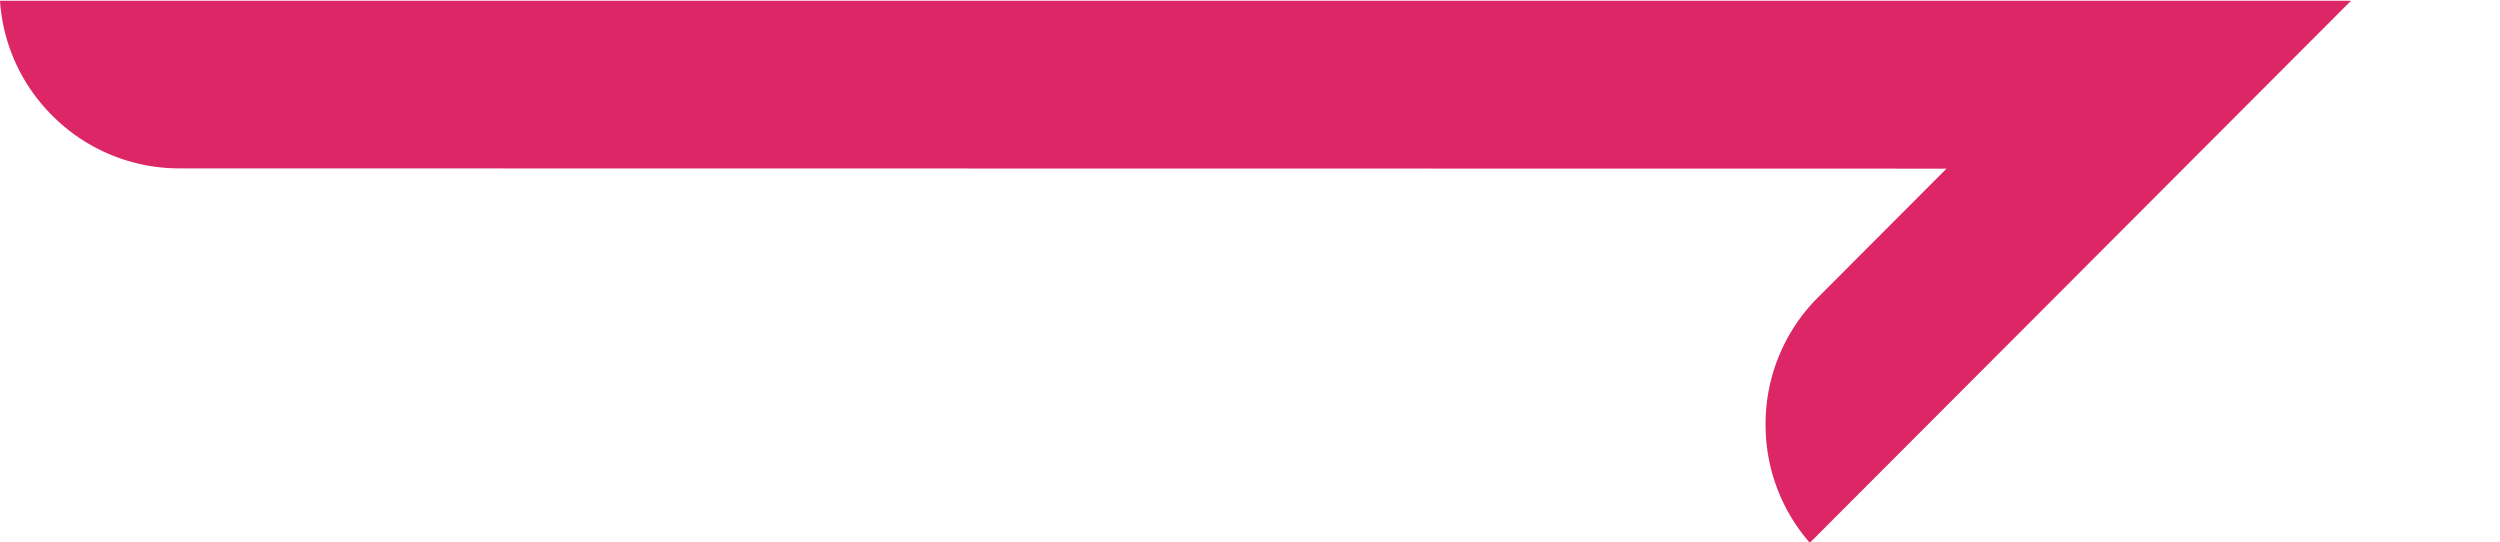 <svg aria-hidden="true" xmlns="http://www.w3.org/2000/svg" xmlns:xlink="http://www.w3.org/1999/xlink" width="49.603" height="10.756" viewBox="0 0 49.603 10.756">
  <defs>
    <clipPath>
      <path data-name="Path 13" d="M0-13.428H49.6V-24.184H0Z" transform="translate(0 24.184)" fill="#dc2665"/>
    </clipPath>
  </defs>
  <g data-name="Group 247" transform="translate(0 24.184)">
    <g data-name="Group 14" transform="translate(0 -24.184)" clip-path="url(#clip-path)">
      <g data-name="Group 13" transform="translate(0 0.014)">
        <path data-name="Path 12" d="M-13.418-13.417a3.551,3.551,0,0,1-.878-2.346,3.546,3.546,0,0,1,1.044-2.527l2.546-2.551-35.054-.005a3.555,3.555,0,0,1-2.528-1.046,3.541,3.541,0,0,1-1.039-2.28H-2.68Z" transform="translate(49.327 24.173)" fill="#dc2665"/>
      </g>
    </g>
  </g>
</svg>
